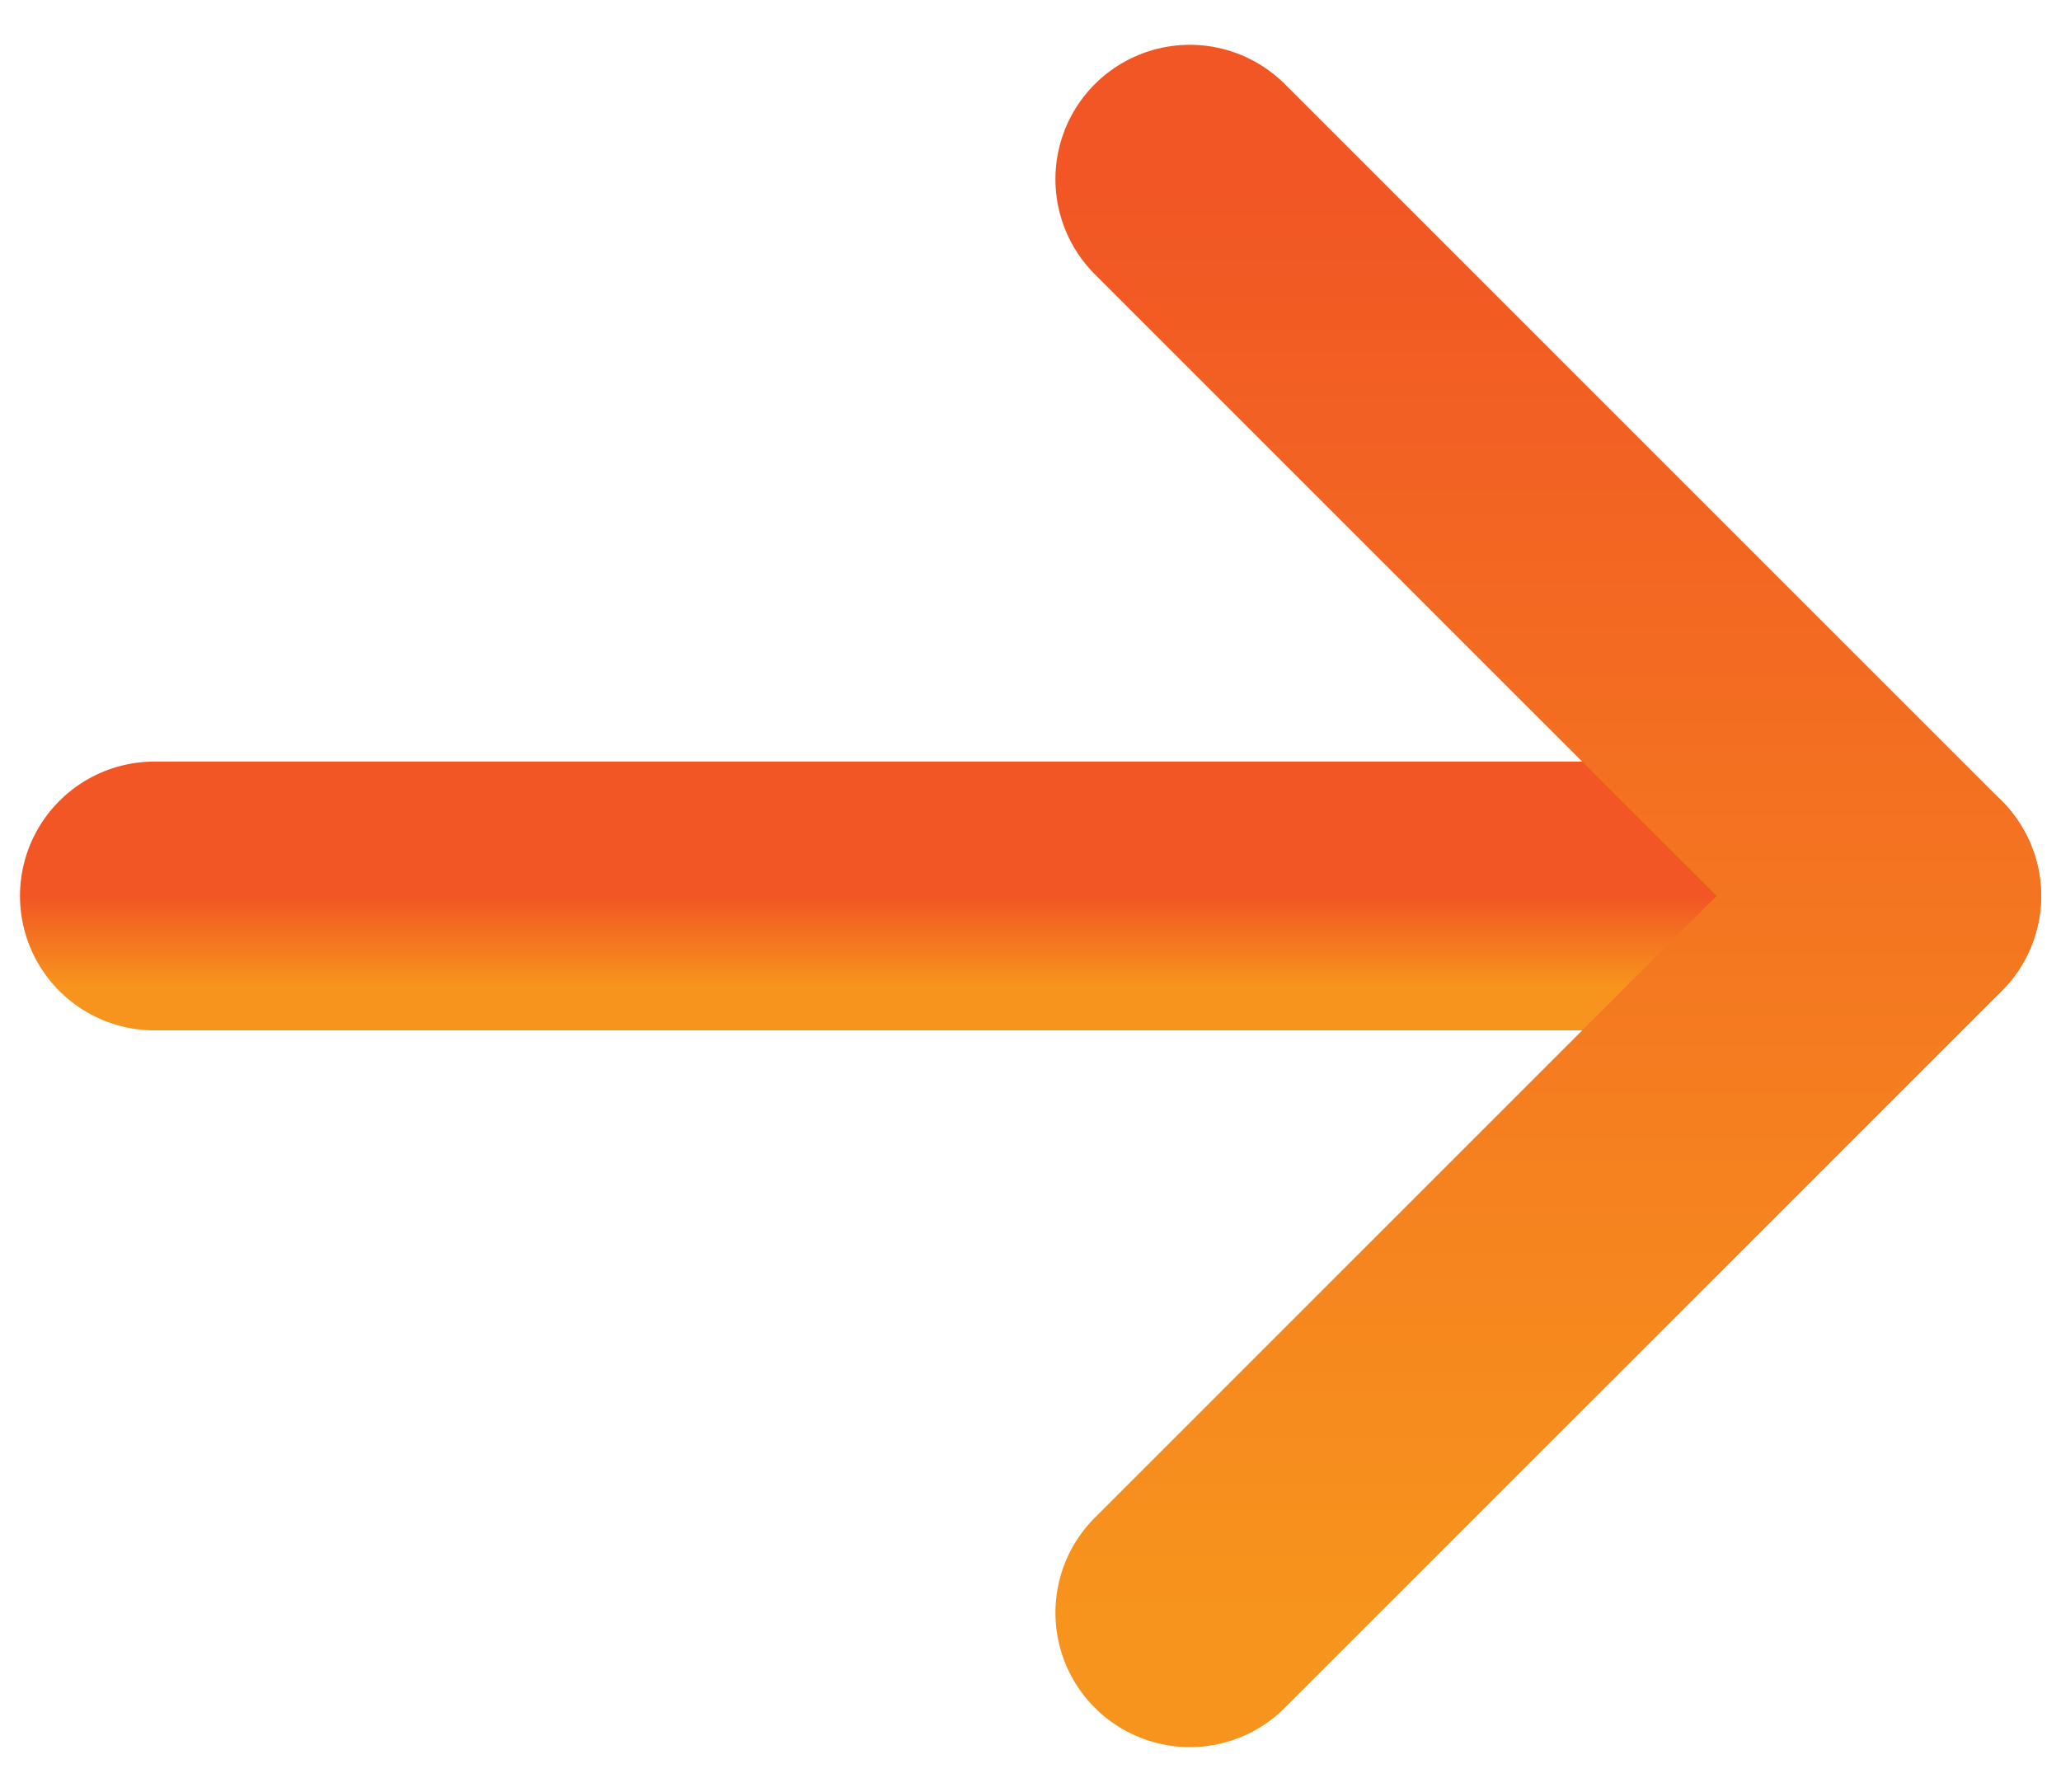 <svg width="23" height="20" viewBox="0 0 23 20" fill="none" xmlns="http://www.w3.org/2000/svg">
<g id="Group 3375850">
<g id="Group 3375849">
<path id="Vector" d="M1.723 10H21.278" stroke="url(#paint0_linear_820_20363)" stroke-width="3" stroke-linecap="round" stroke-linejoin="round"/>
<path id="Vector_2" d="M13.278 2L21.278 10L13.278 18" stroke="url(#paint1_linear_820_20363)" stroke-width="3" stroke-linecap="round" stroke-linejoin="round"/>
</g>
</g>
<defs>
<linearGradient id="paint0_linear_820_20363" x1="11.5" y1="10" x2="11.5" y2="11" gradientUnits="userSpaceOnUse">
<stop stop-color="#F15624"/>
<stop offset="1" stop-color="#F7941D"/>
</linearGradient>
<linearGradient id="paint1_linear_820_20363" x1="17.278" y1="2" x2="17.278" y2="18" gradientUnits="userSpaceOnUse">
<stop stop-color="#F15624"/>
<stop offset="1" stop-color="#F7941D"/>
</linearGradient>
</defs>
</svg>
